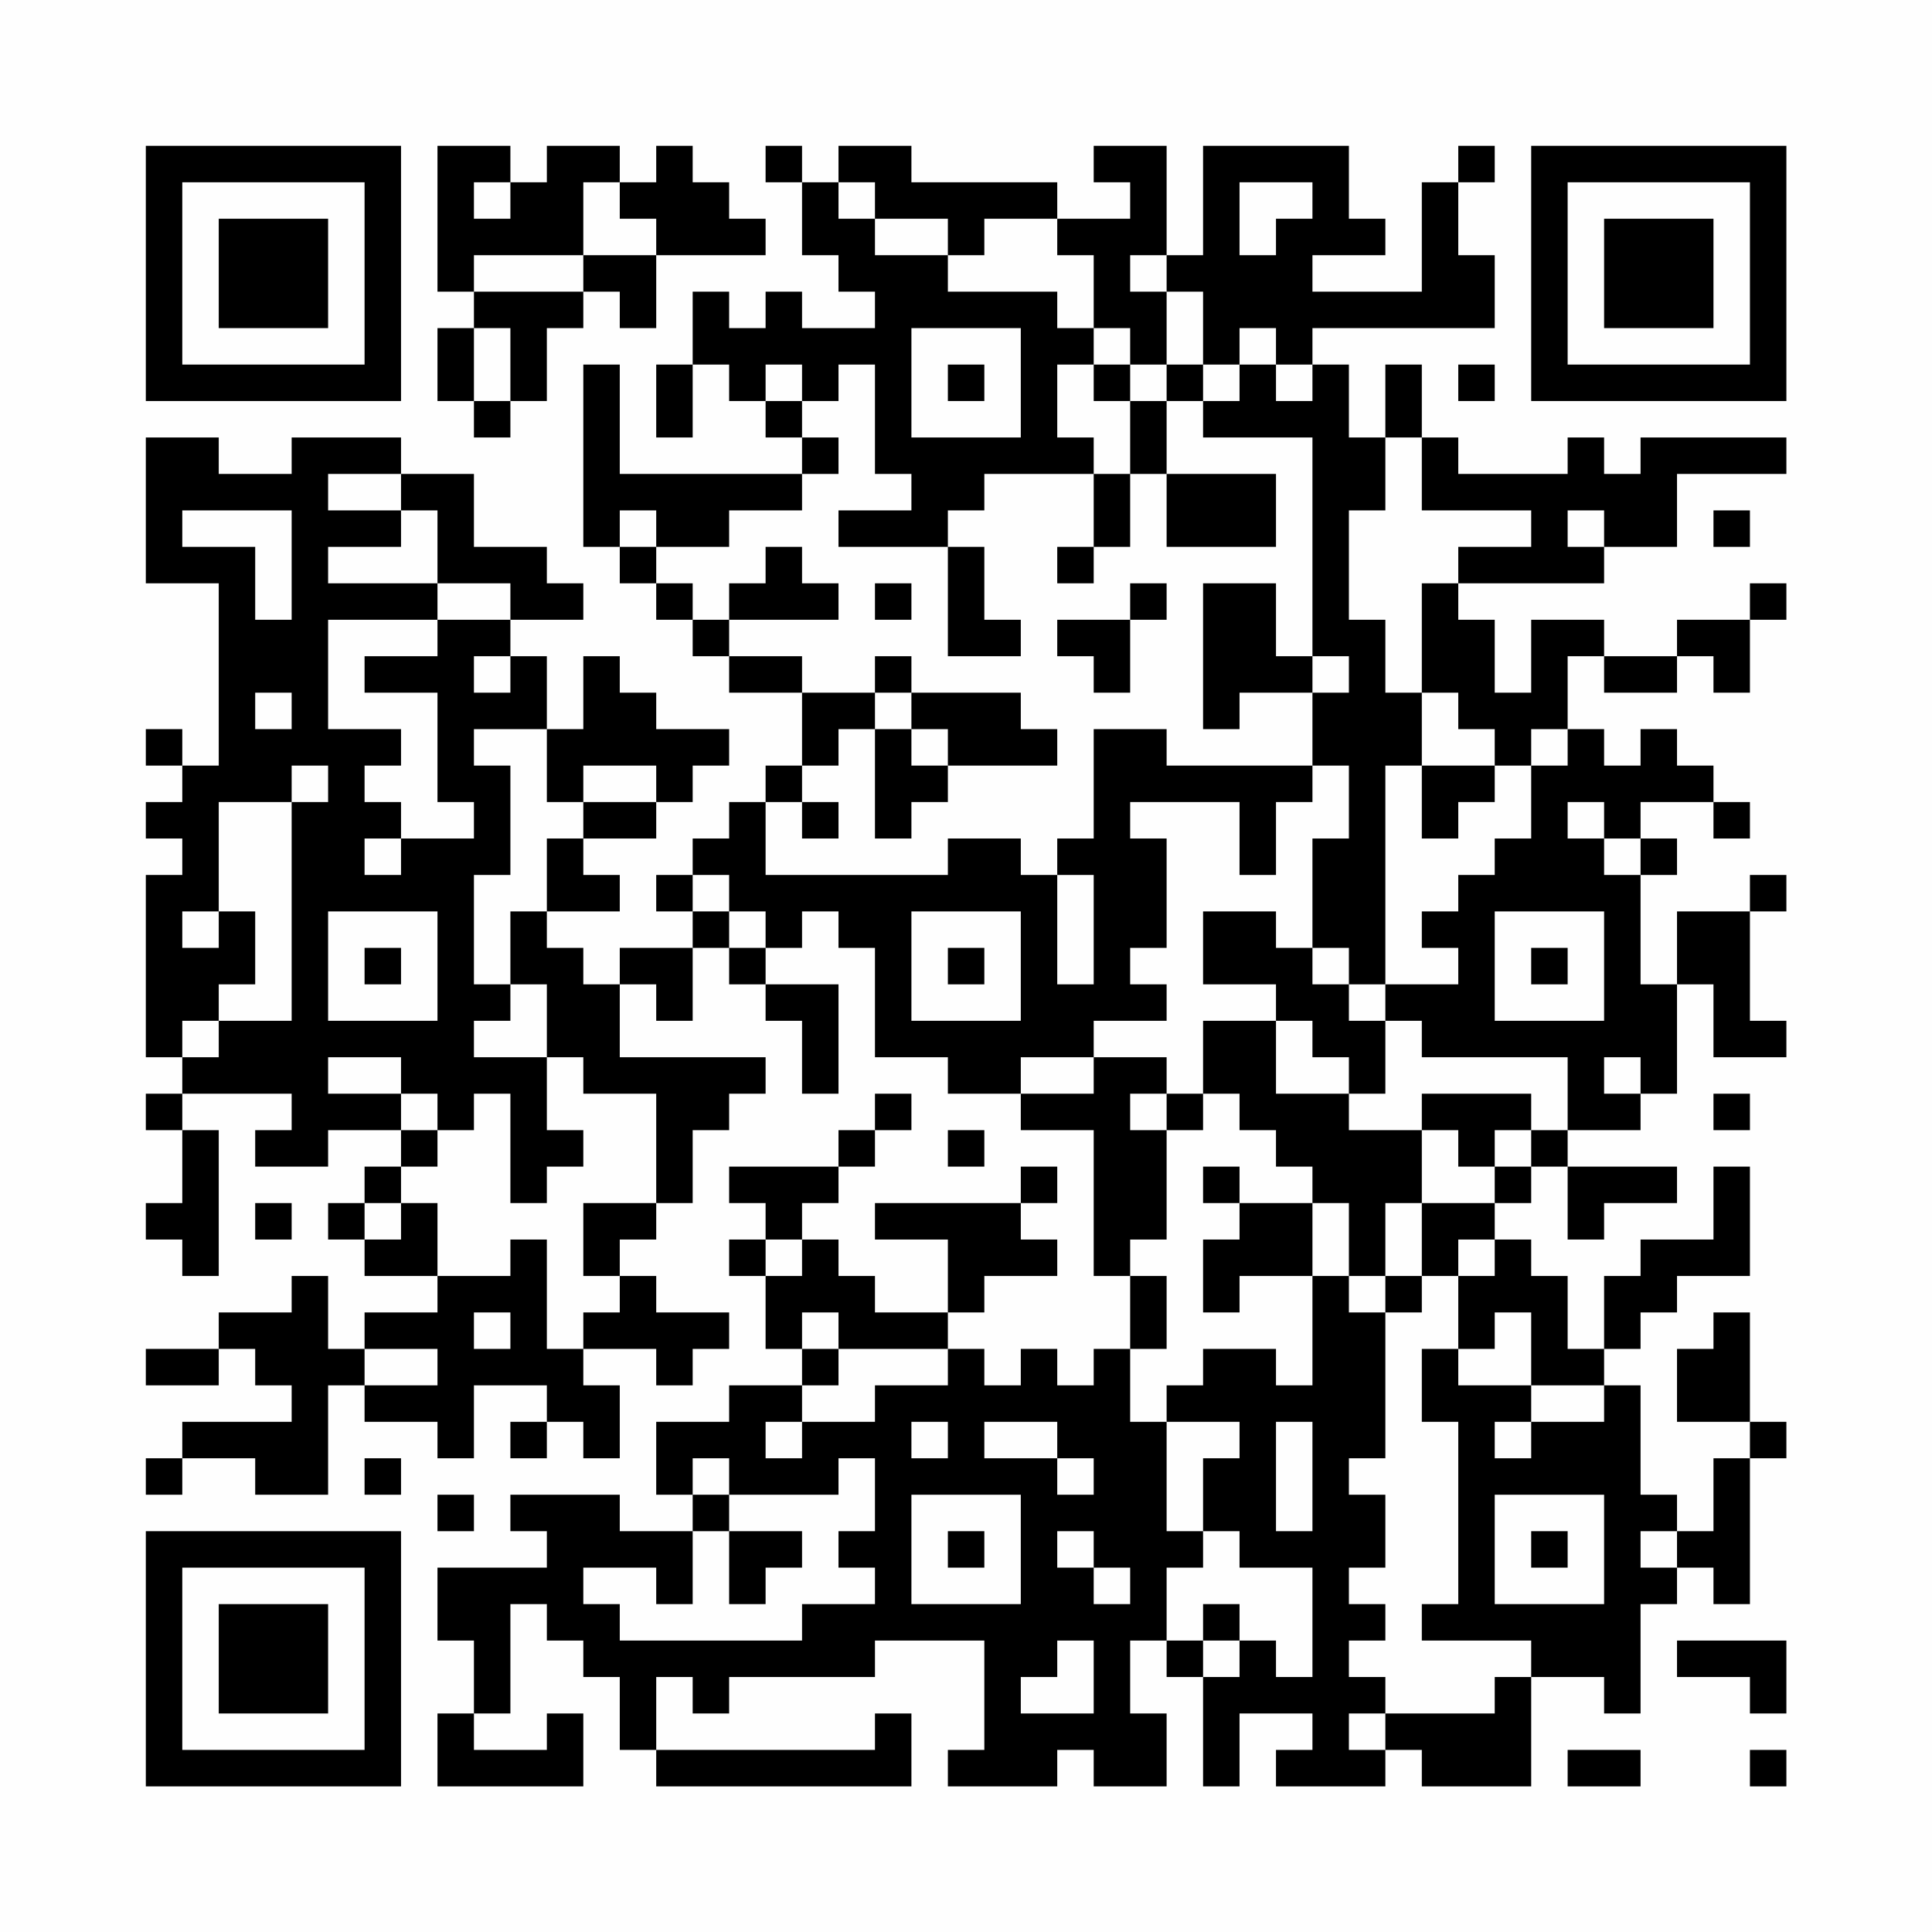 <?xml version="1.0" encoding="UTF-8"?>
<svg xmlns="http://www.w3.org/2000/svg" version="1.1" width="200" height="200" viewBox="0 0 200 200"><rect x="0" y="0" width="200" height="200" fill="#fefefe"/><g transform="scale(3.774)"><g transform="translate(4,4)"><path fill-rule="evenodd" d="M8 0L8 4L9 4L9 5L8 5L8 7L9 7L9 8L10 8L10 7L11 7L11 5L12 5L12 4L13 4L13 5L14 5L14 3L17 3L17 2L16 2L16 1L15 1L15 0L14 0L14 1L13 1L13 0L11 0L11 1L10 1L10 0ZM17 0L17 1L18 1L18 3L19 3L19 4L20 4L20 5L18 5L18 4L17 4L17 5L16 5L16 4L15 4L15 6L14 6L14 8L15 8L15 6L16 6L16 7L17 7L17 8L18 8L18 9L13 9L13 6L12 6L12 11L13 11L13 12L14 12L14 13L15 13L15 14L16 14L16 15L18 15L18 17L17 17L17 18L16 18L16 19L15 19L15 20L14 20L14 21L15 21L15 22L13 22L13 23L12 23L12 22L11 22L11 21L13 21L13 20L12 20L12 19L14 19L14 18L15 18L15 17L16 17L16 16L14 16L14 15L13 15L13 14L12 14L12 16L11 16L11 14L10 14L10 13L12 13L12 12L11 12L11 11L9 11L9 9L7 9L7 8L4 8L4 9L2 9L2 8L0 8L0 12L2 12L2 17L1 17L1 16L0 16L0 17L1 17L1 18L0 18L0 19L1 19L1 20L0 20L0 25L1 25L1 26L0 26L0 27L1 27L1 29L0 29L0 30L1 30L1 31L2 31L2 27L1 27L1 26L4 26L4 27L3 27L3 28L5 28L5 27L7 27L7 28L6 28L6 29L5 29L5 30L6 30L6 31L8 31L8 32L6 32L6 33L5 33L5 31L4 31L4 32L2 32L2 33L0 33L0 34L2 34L2 33L3 33L3 34L4 34L4 35L1 35L1 36L0 36L0 37L1 37L1 36L3 36L3 37L5 37L5 34L6 34L6 35L8 35L8 36L9 36L9 34L11 34L11 35L10 35L10 36L11 36L11 35L12 35L12 36L13 36L13 34L12 34L12 33L14 33L14 34L15 34L15 33L16 33L16 32L14 32L14 31L13 31L13 30L14 30L14 29L15 29L15 27L16 27L16 26L17 26L17 25L13 25L13 23L14 23L14 24L15 24L15 22L16 22L16 23L17 23L17 24L18 24L18 26L19 26L19 23L17 23L17 22L18 22L18 21L19 21L19 22L20 22L20 25L22 25L22 26L24 26L24 27L26 27L26 31L27 31L27 33L26 33L26 34L25 34L25 33L24 33L24 34L23 34L23 33L22 33L22 32L23 32L23 31L25 31L25 30L24 30L24 29L25 29L25 28L24 28L24 29L20 29L20 30L22 30L22 32L20 32L20 31L19 31L19 30L18 30L18 29L19 29L19 28L20 28L20 27L21 27L21 26L20 26L20 27L19 27L19 28L16 28L16 29L17 29L17 30L16 30L16 31L17 31L17 33L18 33L18 34L16 34L16 35L14 35L14 37L15 37L15 38L13 38L13 37L10 37L10 38L11 38L11 39L8 39L8 41L9 41L9 43L8 43L8 45L12 45L12 43L11 43L11 44L9 44L9 43L10 43L10 40L11 40L11 41L12 41L12 42L13 42L13 44L14 44L14 45L21 45L21 43L20 43L20 44L14 44L14 42L15 42L15 43L16 43L16 42L20 42L20 41L23 41L23 44L22 44L22 45L25 45L25 44L26 44L26 45L28 45L28 43L27 43L27 41L28 41L28 42L29 42L29 45L30 45L30 43L32 43L32 44L31 44L31 45L34 45L34 44L35 44L35 45L38 45L38 42L40 42L40 43L41 43L41 40L42 40L42 39L43 39L43 40L44 40L44 36L45 36L45 35L44 35L44 32L43 32L43 33L42 33L42 35L44 35L44 36L43 36L43 38L42 38L42 37L41 37L41 34L40 34L40 33L41 33L41 32L42 32L42 31L44 31L44 28L43 28L43 30L41 30L41 31L40 31L40 33L39 33L39 31L38 31L38 30L37 30L37 29L38 29L38 28L39 28L39 30L40 30L40 29L42 29L42 28L39 28L39 27L41 27L41 26L42 26L42 23L43 23L43 25L45 25L45 24L44 24L44 21L45 21L45 20L44 20L44 21L42 21L42 23L41 23L41 20L42 20L42 19L41 19L41 18L43 18L43 19L44 19L44 18L43 18L43 17L42 17L42 16L41 16L41 17L40 17L40 16L39 16L39 14L40 14L40 15L42 15L42 14L43 14L43 15L44 15L44 13L45 13L45 12L44 12L44 13L42 13L42 14L40 14L40 13L38 13L38 15L37 15L37 13L36 13L36 12L40 12L40 11L42 11L42 9L45 9L45 8L41 8L41 9L40 9L40 8L39 8L39 9L36 9L36 8L35 8L35 6L34 6L34 8L33 8L33 6L32 6L32 5L37 5L37 3L36 3L36 1L37 1L37 0L36 0L36 1L35 1L35 4L32 4L32 3L34 3L34 2L33 2L33 0L29 0L29 3L28 3L28 0L26 0L26 1L27 1L27 2L25 2L25 1L21 1L21 0L19 0L19 1L18 1L18 0ZM9 1L9 2L10 2L10 1ZM12 1L12 3L9 3L9 4L12 4L12 3L14 3L14 2L13 2L13 1ZM19 1L19 2L20 2L20 3L22 3L22 4L25 4L25 5L26 5L26 6L25 6L25 8L26 8L26 9L23 9L23 10L22 10L22 11L19 11L19 10L21 10L21 9L20 9L20 6L19 6L19 7L18 7L18 6L17 6L17 7L18 7L18 8L19 8L19 9L18 9L18 10L16 10L16 11L14 11L14 10L13 10L13 11L14 11L14 12L15 12L15 13L16 13L16 14L18 14L18 15L20 15L20 16L19 16L19 17L18 17L18 18L17 18L17 20L22 20L22 19L24 19L24 20L25 20L25 23L26 23L26 20L25 20L25 19L26 19L26 16L28 16L28 17L32 17L32 18L31 18L31 20L30 20L30 18L27 18L27 19L28 19L28 22L27 22L27 23L28 23L28 24L26 24L26 25L24 25L24 26L26 26L26 25L28 25L28 26L27 26L27 27L28 27L28 30L27 30L27 31L28 31L28 33L27 33L27 35L28 35L28 38L29 38L29 39L28 39L28 41L29 41L29 42L30 42L30 41L31 41L31 42L32 42L32 39L30 39L30 38L29 38L29 36L30 36L30 35L28 35L28 34L29 34L29 33L31 33L31 34L32 34L32 31L33 31L33 32L34 32L34 36L33 36L33 37L34 37L34 39L33 39L33 40L34 40L34 41L33 41L33 42L34 42L34 43L33 43L33 44L34 44L34 43L37 43L37 42L38 42L38 41L35 41L35 40L36 40L36 35L35 35L35 33L36 33L36 34L38 34L38 35L37 35L37 36L38 36L38 35L40 35L40 34L38 34L38 32L37 32L37 33L36 33L36 31L37 31L37 30L36 30L36 31L35 31L35 29L37 29L37 28L38 28L38 27L39 27L39 25L35 25L35 24L34 24L34 23L36 23L36 22L35 22L35 21L36 21L36 20L37 20L37 19L38 19L38 17L39 17L39 16L38 16L38 17L37 17L37 16L36 16L36 15L35 15L35 12L36 12L36 11L38 11L38 10L35 10L35 8L34 8L34 10L33 10L33 13L34 13L34 15L35 15L35 17L34 17L34 23L33 23L33 22L32 22L32 19L33 19L33 17L32 17L32 15L33 15L33 14L32 14L32 8L29 8L29 7L30 7L30 6L31 6L31 7L32 7L32 6L31 6L31 5L30 5L30 6L29 6L29 4L28 4L28 3L27 3L27 4L28 4L28 6L27 6L27 5L26 5L26 3L25 3L25 2L23 2L23 3L22 3L22 2L20 2L20 1ZM30 1L30 3L31 3L31 2L32 2L32 1ZM9 5L9 7L10 7L10 5ZM21 5L21 8L24 8L24 5ZM22 6L22 7L23 7L23 6ZM26 6L26 7L27 7L27 9L26 9L26 11L25 11L25 12L26 12L26 11L27 11L27 9L28 9L28 11L31 11L31 9L28 9L28 7L29 7L29 6L28 6L28 7L27 7L27 6ZM36 6L36 7L37 7L37 6ZM5 9L5 10L7 10L7 11L5 11L5 12L8 12L8 13L5 13L5 16L7 16L7 17L6 17L6 18L7 18L7 19L6 19L6 20L7 20L7 19L9 19L9 18L8 18L8 15L6 15L6 14L8 14L8 13L10 13L10 12L8 12L8 10L7 10L7 9ZM1 10L1 11L3 11L3 13L4 13L4 10ZM39 10L39 11L40 11L40 10ZM43 10L43 11L44 11L44 10ZM17 11L17 12L16 12L16 13L19 13L19 12L18 12L18 11ZM22 11L22 14L24 14L24 13L23 13L23 11ZM20 12L20 13L21 13L21 12ZM27 12L27 13L25 13L25 14L26 14L26 15L27 15L27 13L28 13L28 12ZM29 12L29 16L30 16L30 15L32 15L32 14L31 14L31 12ZM9 14L9 15L10 15L10 14ZM20 14L20 15L21 15L21 16L20 16L20 19L21 19L21 18L22 18L22 17L25 17L25 16L24 16L24 15L21 15L21 14ZM3 15L3 16L4 16L4 15ZM9 16L9 17L10 17L10 20L9 20L9 23L10 23L10 24L9 24L9 25L11 25L11 27L12 27L12 28L11 28L11 29L10 29L10 26L9 26L9 27L8 27L8 26L7 26L7 25L5 25L5 26L7 26L7 27L8 27L8 28L7 28L7 29L6 29L6 30L7 30L7 29L8 29L8 31L10 31L10 30L11 30L11 33L12 33L12 32L13 32L13 31L12 31L12 29L14 29L14 26L12 26L12 25L11 25L11 23L10 23L10 21L11 21L11 19L12 19L12 18L14 18L14 17L12 17L12 18L11 18L11 16ZM21 16L21 17L22 17L22 16ZM4 17L4 18L2 18L2 21L1 21L1 22L2 22L2 21L3 21L3 23L2 23L2 24L1 24L1 25L2 25L2 24L4 24L4 18L5 18L5 17ZM35 17L35 19L36 19L36 18L37 18L37 17ZM18 18L18 19L19 19L19 18ZM39 18L39 19L40 19L40 20L41 20L41 19L40 19L40 18ZM15 20L15 21L16 21L16 22L17 22L17 21L16 21L16 20ZM5 21L5 24L8 24L8 21ZM21 21L21 24L24 24L24 21ZM29 21L29 23L31 23L31 24L29 24L29 26L28 26L28 27L29 27L29 26L30 26L30 27L31 27L31 28L32 28L32 29L30 29L30 28L29 28L29 29L30 29L30 30L29 30L29 32L30 32L30 31L32 31L32 29L33 29L33 31L34 31L34 32L35 32L35 31L34 31L34 29L35 29L35 27L36 27L36 28L37 28L37 27L38 27L38 26L35 26L35 27L33 27L33 26L34 26L34 24L33 24L33 23L32 23L32 22L31 22L31 21ZM37 21L37 24L40 24L40 21ZM6 22L6 23L7 23L7 22ZM22 22L22 23L23 23L23 22ZM38 22L38 23L39 23L39 22ZM31 24L31 26L33 26L33 25L32 25L32 24ZM40 25L40 26L41 26L41 25ZM43 26L43 27L44 27L44 26ZM22 27L22 28L23 28L23 27ZM3 29L3 30L4 30L4 29ZM17 30L17 31L18 31L18 30ZM9 32L9 33L10 33L10 32ZM18 32L18 33L19 33L19 34L18 34L18 35L17 35L17 36L18 36L18 35L20 35L20 34L22 34L22 33L19 33L19 32ZM6 33L6 34L8 34L8 33ZM21 35L21 36L22 36L22 35ZM23 35L23 36L25 36L25 37L26 37L26 36L25 36L25 35ZM31 35L31 38L32 38L32 35ZM6 36L6 37L7 37L7 36ZM15 36L15 37L16 37L16 38L15 38L15 40L14 40L14 39L12 39L12 40L13 40L13 41L18 41L18 40L20 40L20 39L19 39L19 38L20 38L20 36L19 36L19 37L16 37L16 36ZM8 37L8 38L9 38L9 37ZM21 37L21 40L24 40L24 37ZM37 37L37 40L40 40L40 37ZM16 38L16 40L17 40L17 39L18 39L18 38ZM22 38L22 39L23 39L23 38ZM25 38L25 39L26 39L26 40L27 40L27 39L26 39L26 38ZM38 38L38 39L39 39L39 38ZM41 38L41 39L42 39L42 38ZM29 40L29 41L30 41L30 40ZM25 41L25 42L24 42L24 43L26 43L26 41ZM42 41L42 42L44 42L44 43L45 43L45 41ZM39 44L39 45L41 45L41 44ZM44 44L44 45L45 45L45 44ZM0 0L0 7L7 7L7 0ZM1 1L1 6L6 6L6 1ZM2 2L2 5L5 5L5 2ZM38 0L38 7L45 7L45 0ZM39 1L39 6L44 6L44 1ZM40 2L40 5L43 5L43 2ZM0 38L0 45L7 45L7 38ZM1 39L1 44L6 44L6 39ZM2 40L2 43L5 43L5 40Z" fill="#000000"/></g></g></svg>
